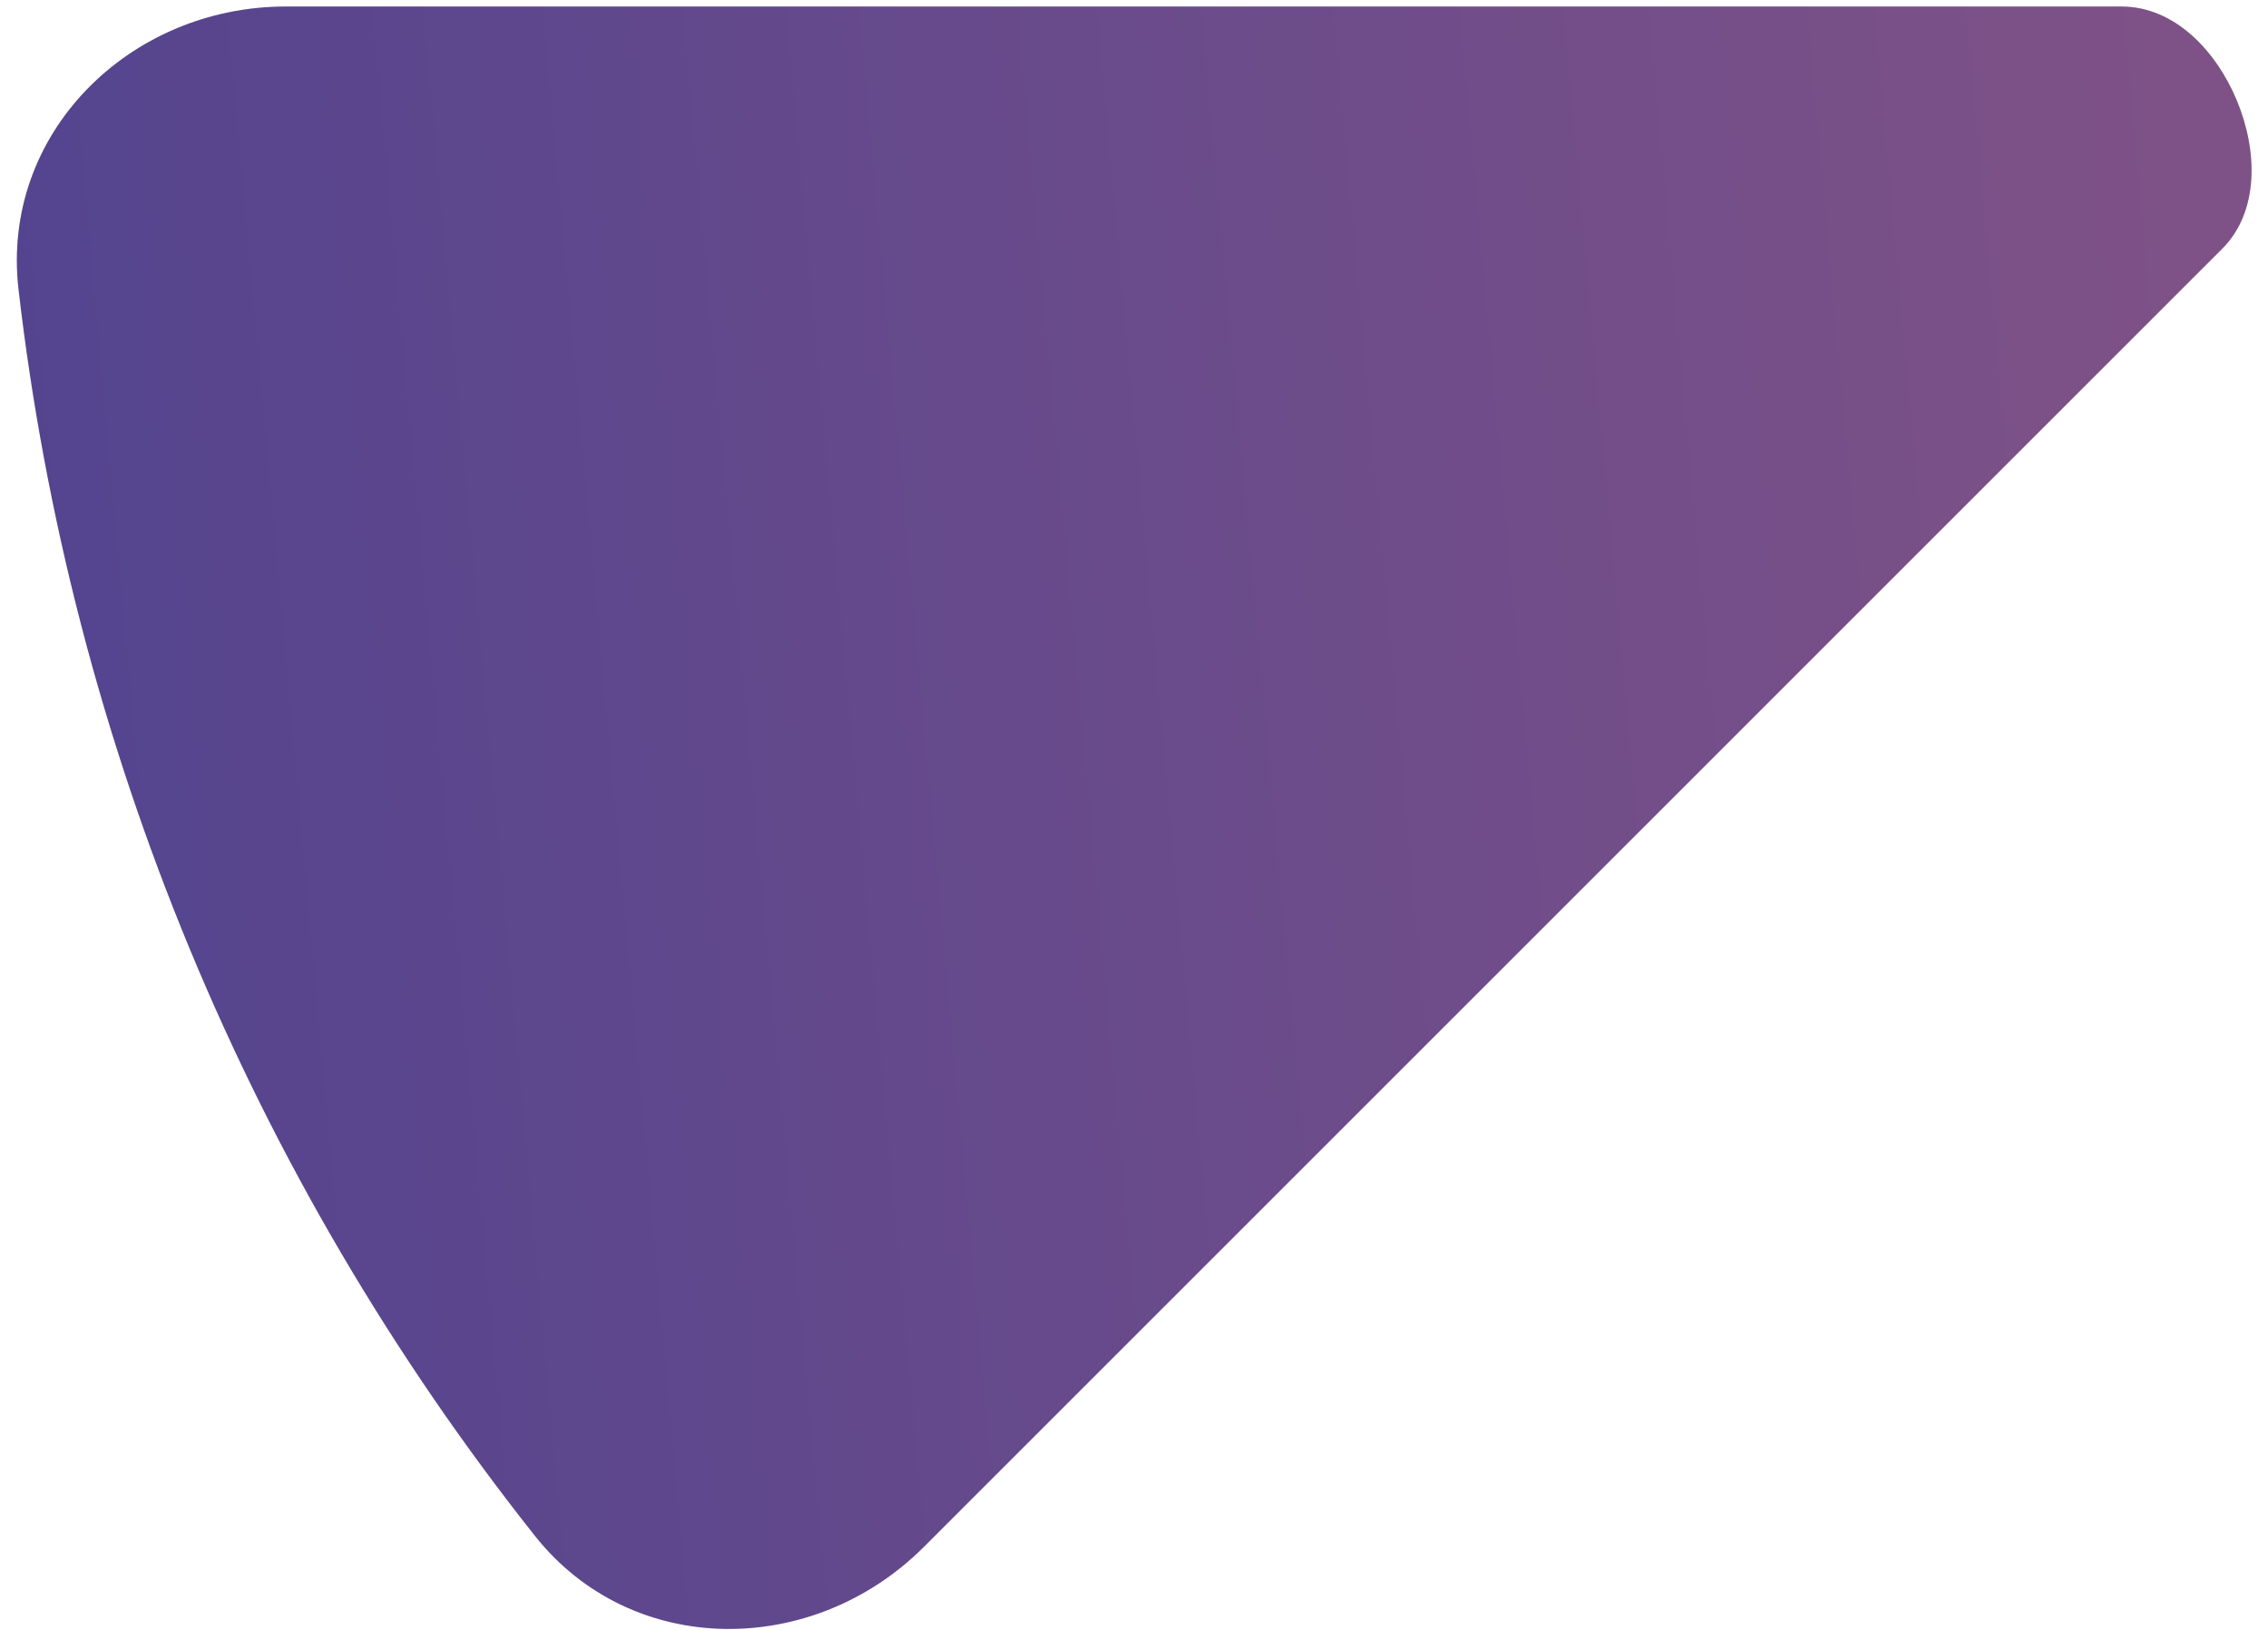 <svg width="96" height="69" viewBox="0 0 96 69" fill="none" xmlns="http://www.w3.org/2000/svg">
<g style="mix-blend-mode:multiply">
<path d="M12.095 0.277C5.467 0.277 0.023 5.667 0.785 12.251C1.892 21.826 4.325 31.22 8.028 40.161C11.731 49.102 16.654 57.465 22.642 65.018C26.758 70.212 34.419 70.174 39.105 65.487L94.052 10.541C95.65 8.943 95.552 6.354 94.686 4.266C93.822 2.177 92.061 0.277 89.8 0.277L12.095 0.277Z" fill="#D9D9D9"/>
<path d="M12.095 0.277C5.467 0.277 0.023 5.667 0.785 12.251C1.892 21.826 4.325 31.22 8.028 40.161C11.731 49.102 16.654 57.465 22.642 65.018C26.758 70.212 34.419 70.174 39.105 65.487L94.052 10.541C95.65 8.943 95.552 6.354 94.686 4.266C93.822 2.177 92.061 0.277 89.8 0.277L12.095 0.277Z" fill="url(#paint0_linear_1760_1363)"/>
</g>
<defs>
<linearGradient id="paint0_linear_1760_1363" x1="534" y1="-46.998" x2="-205.508" y2="20.004" gradientUnits="userSpaceOnUse">
<stop offset="0.22" stop-color="#FF7C6E"/>
<stop offset="0.92" stop-color="#112E9C"/>
</linearGradient>
</defs>
</svg>
